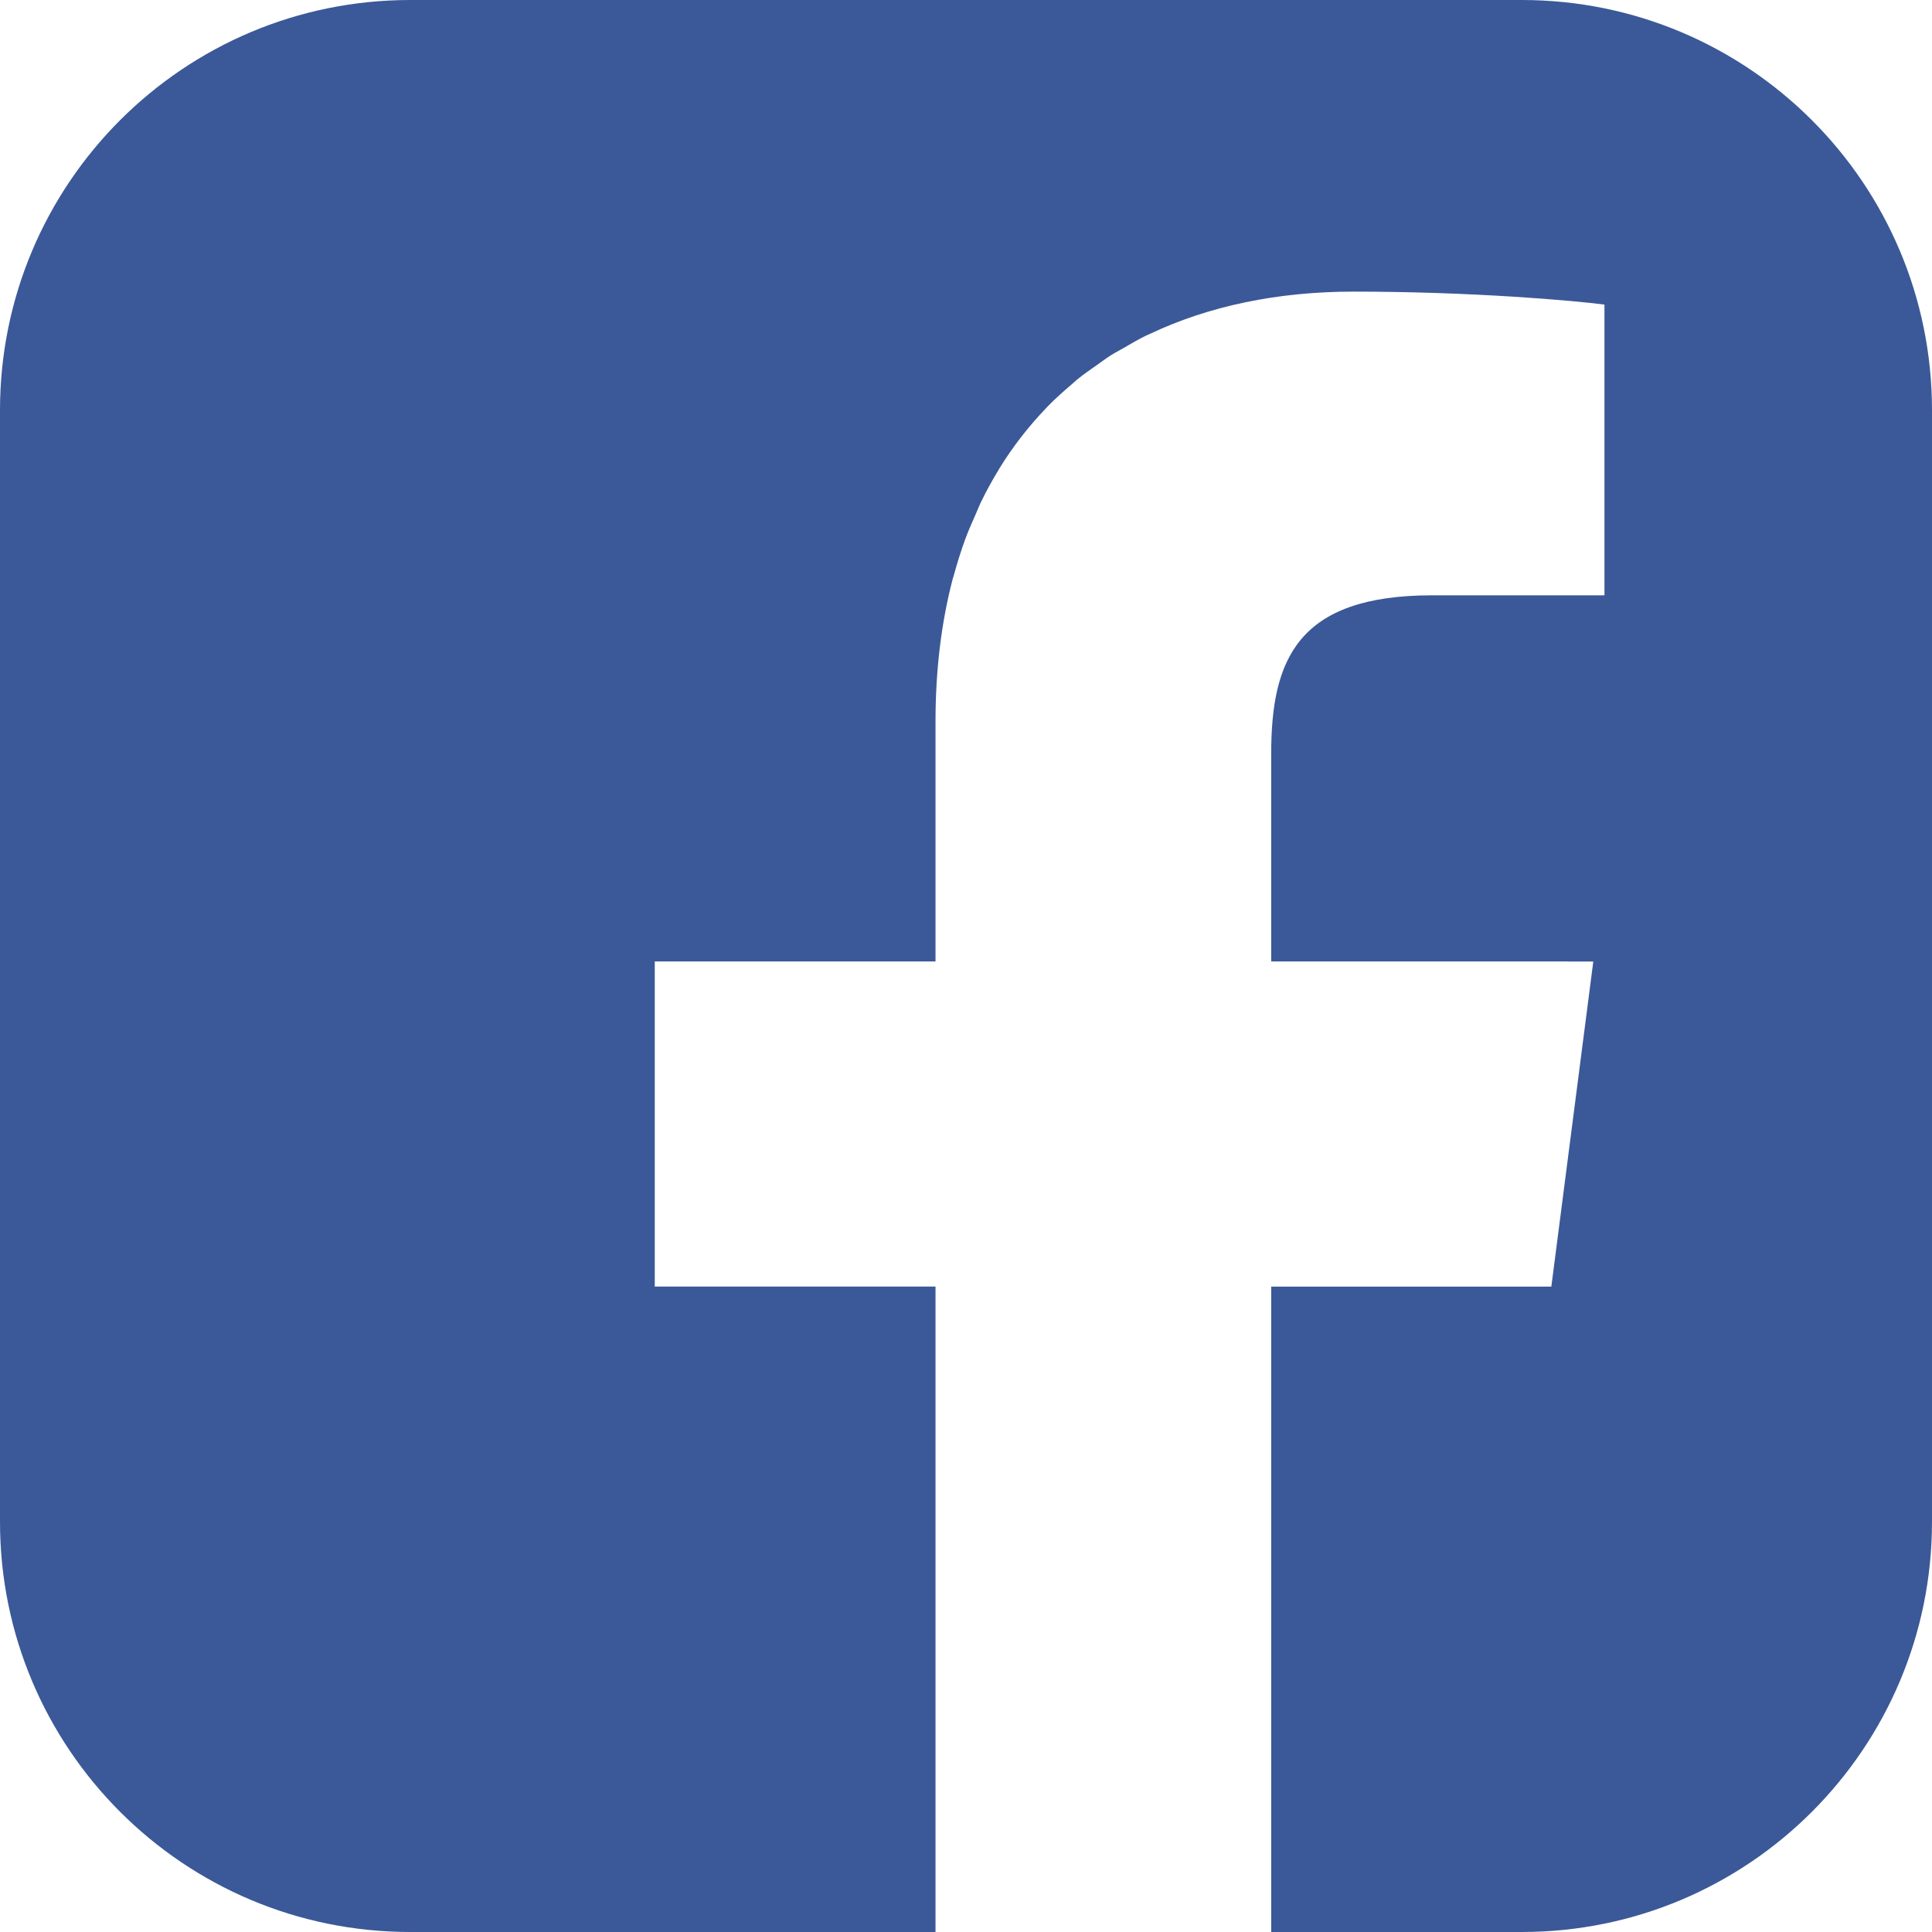 <?xml version="1.0" encoding="utf-8"?>
<!-- Generator: Adobe Illustrator 16.0.0, SVG Export Plug-In . SVG Version: 6.00 Build 0)  -->
<!DOCTYPE svg PUBLIC "-//W3C//DTD SVG 1.1//EN" "http://www.w3.org/Graphics/SVG/1.1/DTD/svg11.dtd">
<svg version="1.1" id="_x31_0" xmlns="http://www.w3.org/2000/svg" xmlns:xlink="http://www.w3.org/1999/xlink" x="0px" y="0px"
	 width="560px" height="560px" viewBox="680 0 560 560" enable-background="new 680 0 560 560" xml:space="preserve">
<path fill="#3B5998" d="M1121.093,0H798.907C733.227,0,680,53.226,680,118.907v322.19C680,506.773,733.227,560,798.907,560h322.186
	C1186.773,560,1240,506.773,1240,441.098v-322.19C1240,53.226,1186.773,0,1121.093,0z M951.163,560V372.922h-81.305h-0.072v-94.238
	h81.377v-69.56c0-15.095,1.727-28.899,4.999-41.37c0.103-0.376,0.235-0.722,0.338-1.094c0.957-3.517,2.029-6.935,3.229-10.233
	c0.953-2.589,2.047-5.067,3.149-7.532c0.457-1.03,0.858-2.111,1.341-3.118c1.598-3.308,3.337-6.49,5.209-9.553
	c0.089-0.15,0.167-0.309,0.26-0.458c3.953-6.413,8.512-12.265,13.621-17.563c0.12-0.125,0.23-0.265,0.351-0.388
	c2.2-2.256,4.555-4.354,6.96-6.396c0.537-0.458,1.039-0.957,1.586-1.402c1.896-1.546,3.931-2.943,5.947-4.357
	c1.201-0.838,2.35-1.735,3.589-2.521c1.307-0.838,2.709-1.556,4.063-2.342c2.106-1.21,4.182-2.452,6.391-3.524
	c0.381-0.192,0.795-0.338,1.179-0.526c17.025-8.049,36.919-12.223,58.973-12.223c34.479,0,64.139,2.627,72.714,3.764v84.261h-49.873
	c-39.114,0-46.727,18.637-46.727,45.938v60.199h83.624l9.737,0.021l-12.16,94.216h-80.779h-0.247l0,0h-0.175V560H951.163z"/>
</svg>
